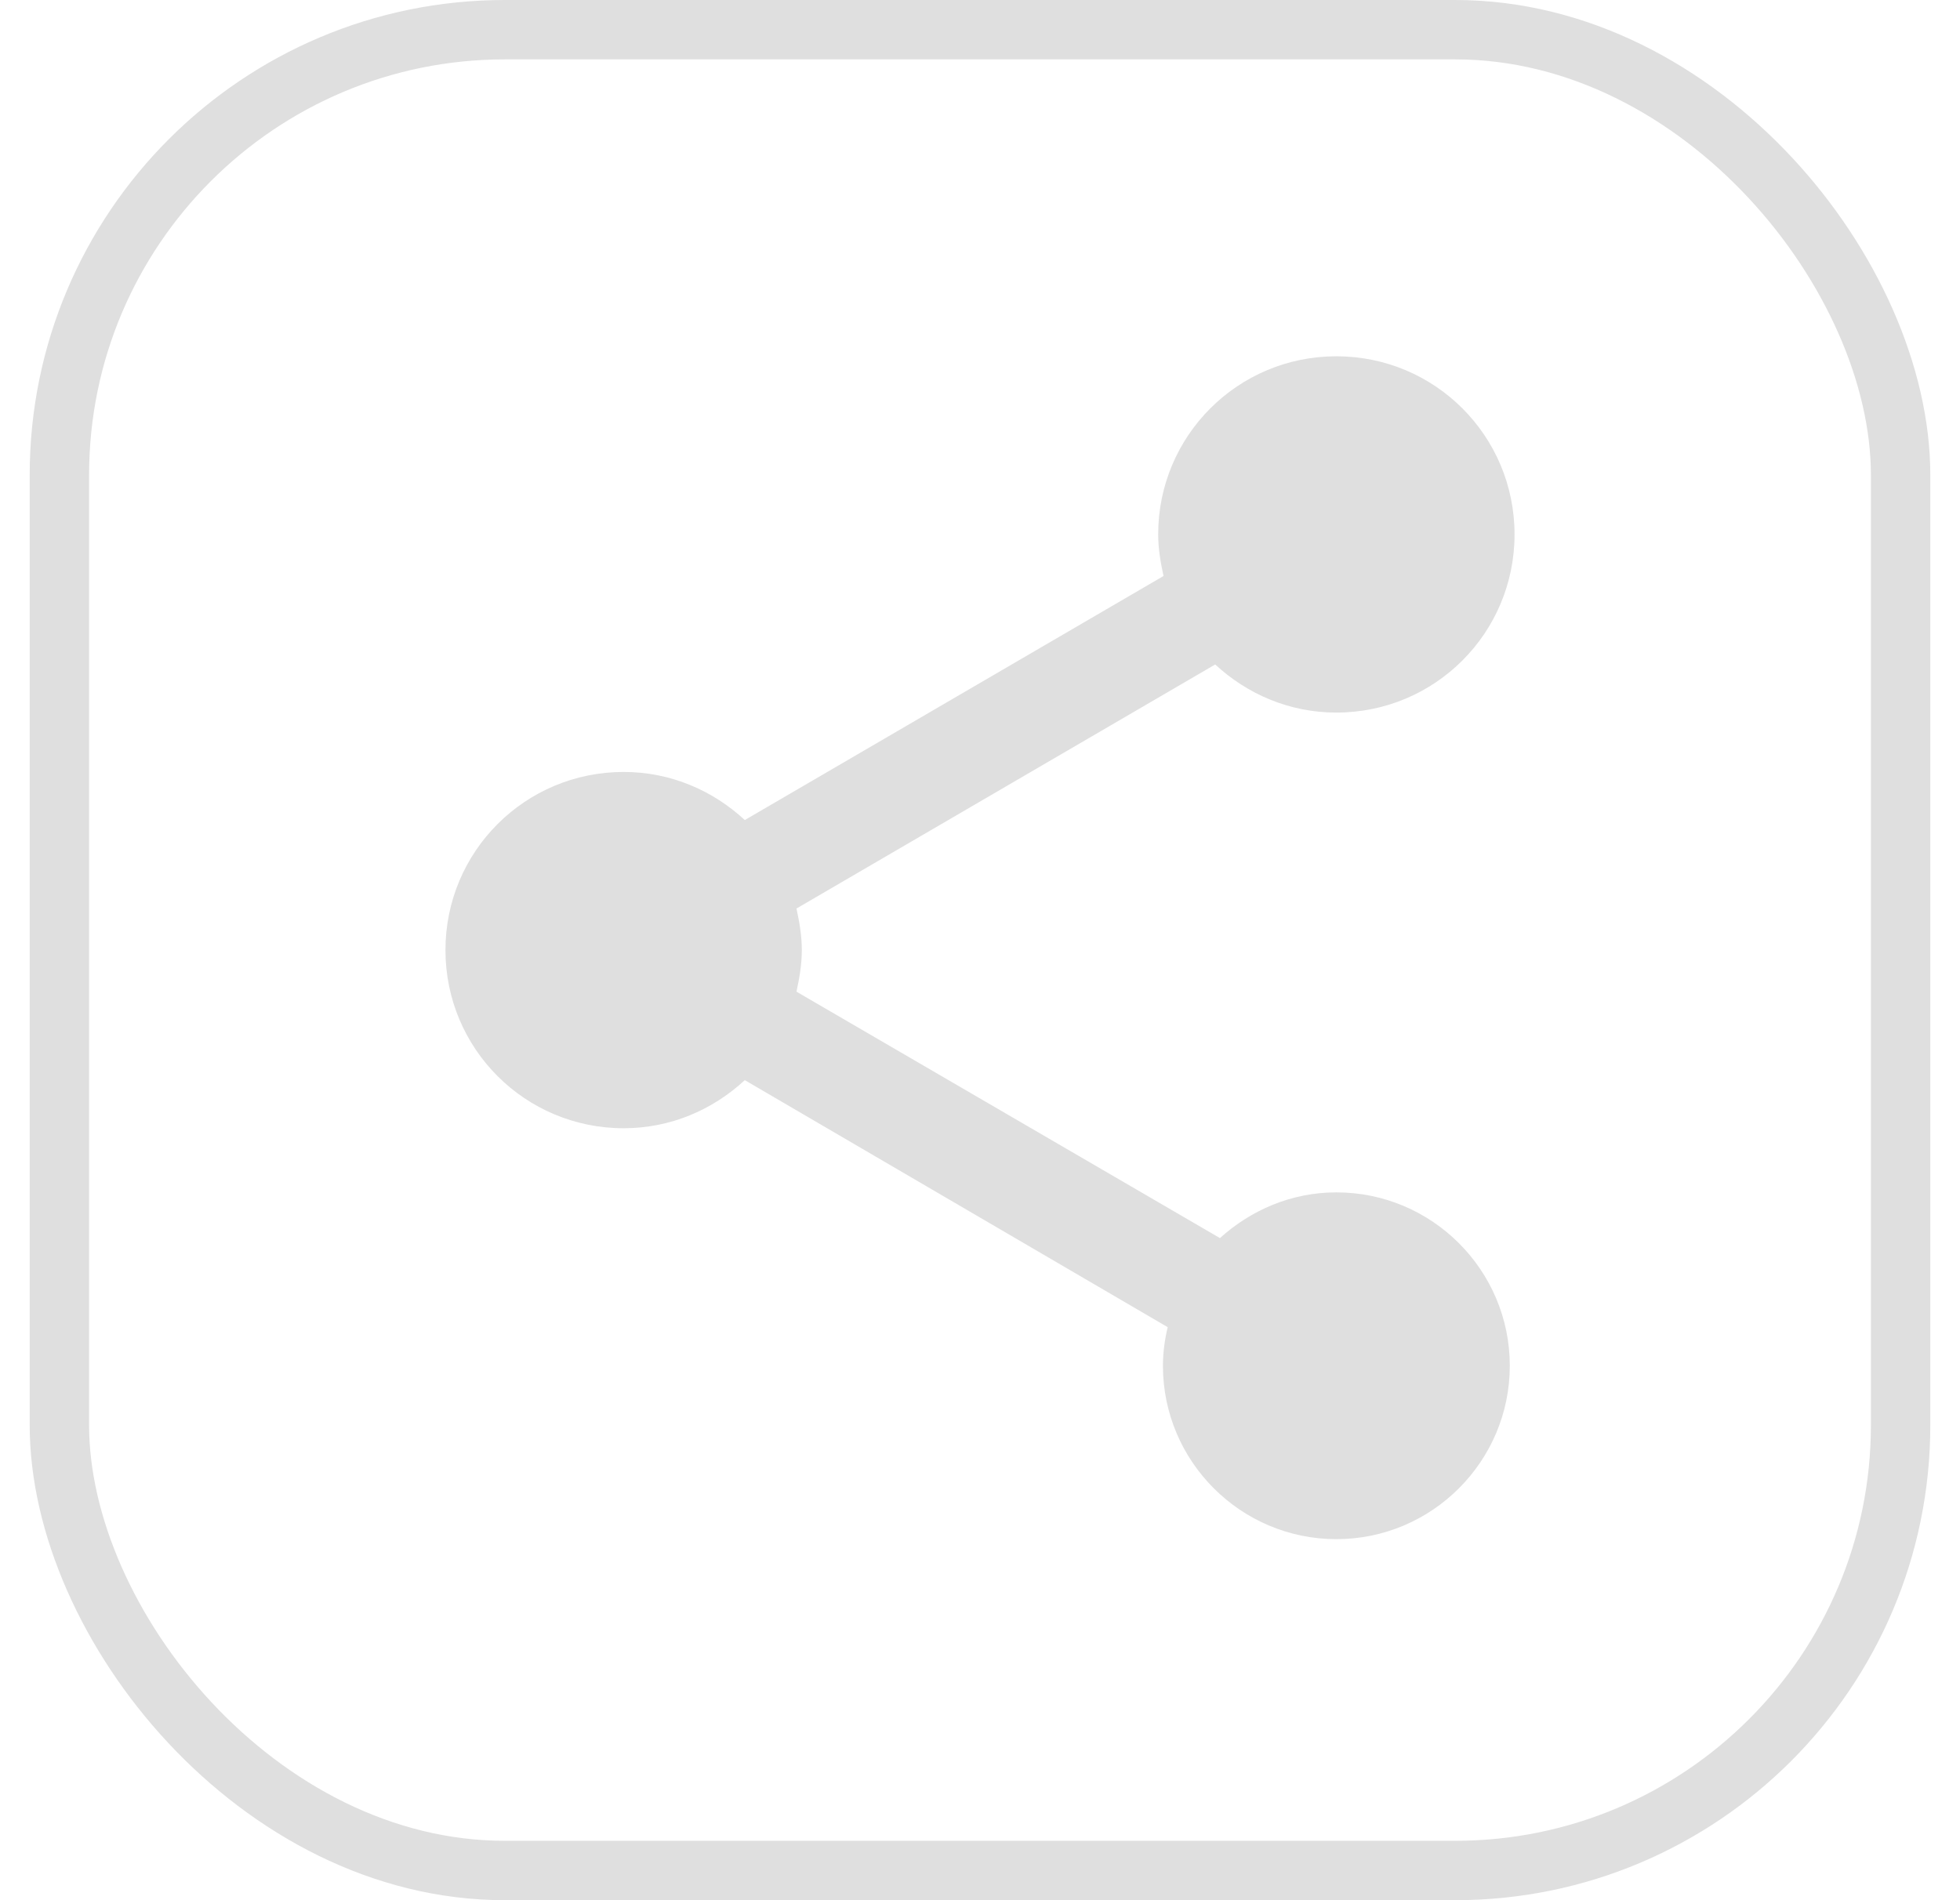 <svg width="33" height="32" viewBox="0 0 33 32" fill="none" xmlns="http://www.w3.org/2000/svg">
<rect x="1" y="0.5" width="31" height="31" rx="7.5" stroke="#DFDFDF"/>
<path d="M22.5 20.08C21.74 20.08 21.06 20.38 20.54 20.85L13.41 16.7C13.46 16.47 13.5 16.24 13.5 16C13.5 15.76 13.46 15.53 13.41 15.3L20.46 11.19C21 11.69 21.71 12 22.5 12C24.16 12 25.5 10.66 25.5 9C25.5 7.34 24.16 6 22.5 6C20.84 6 19.5 7.34 19.5 9C19.5 9.24 19.54 9.47 19.59 9.7L12.54 13.81C12 13.31 11.29 13 10.5 13C8.84 13 7.5 14.34 7.5 16C7.5 17.66 8.84 19 10.5 19C11.29 19 12 18.69 12.54 18.19L19.66 22.35C19.61 22.56 19.58 22.78 19.58 23C19.58 24.61 20.89 25.92 22.5 25.92C24.11 25.92 25.42 24.61 25.42 23C25.42 21.39 24.11 20.08 22.5 20.08Z" fill="#DFDFDF"/>
</svg>
